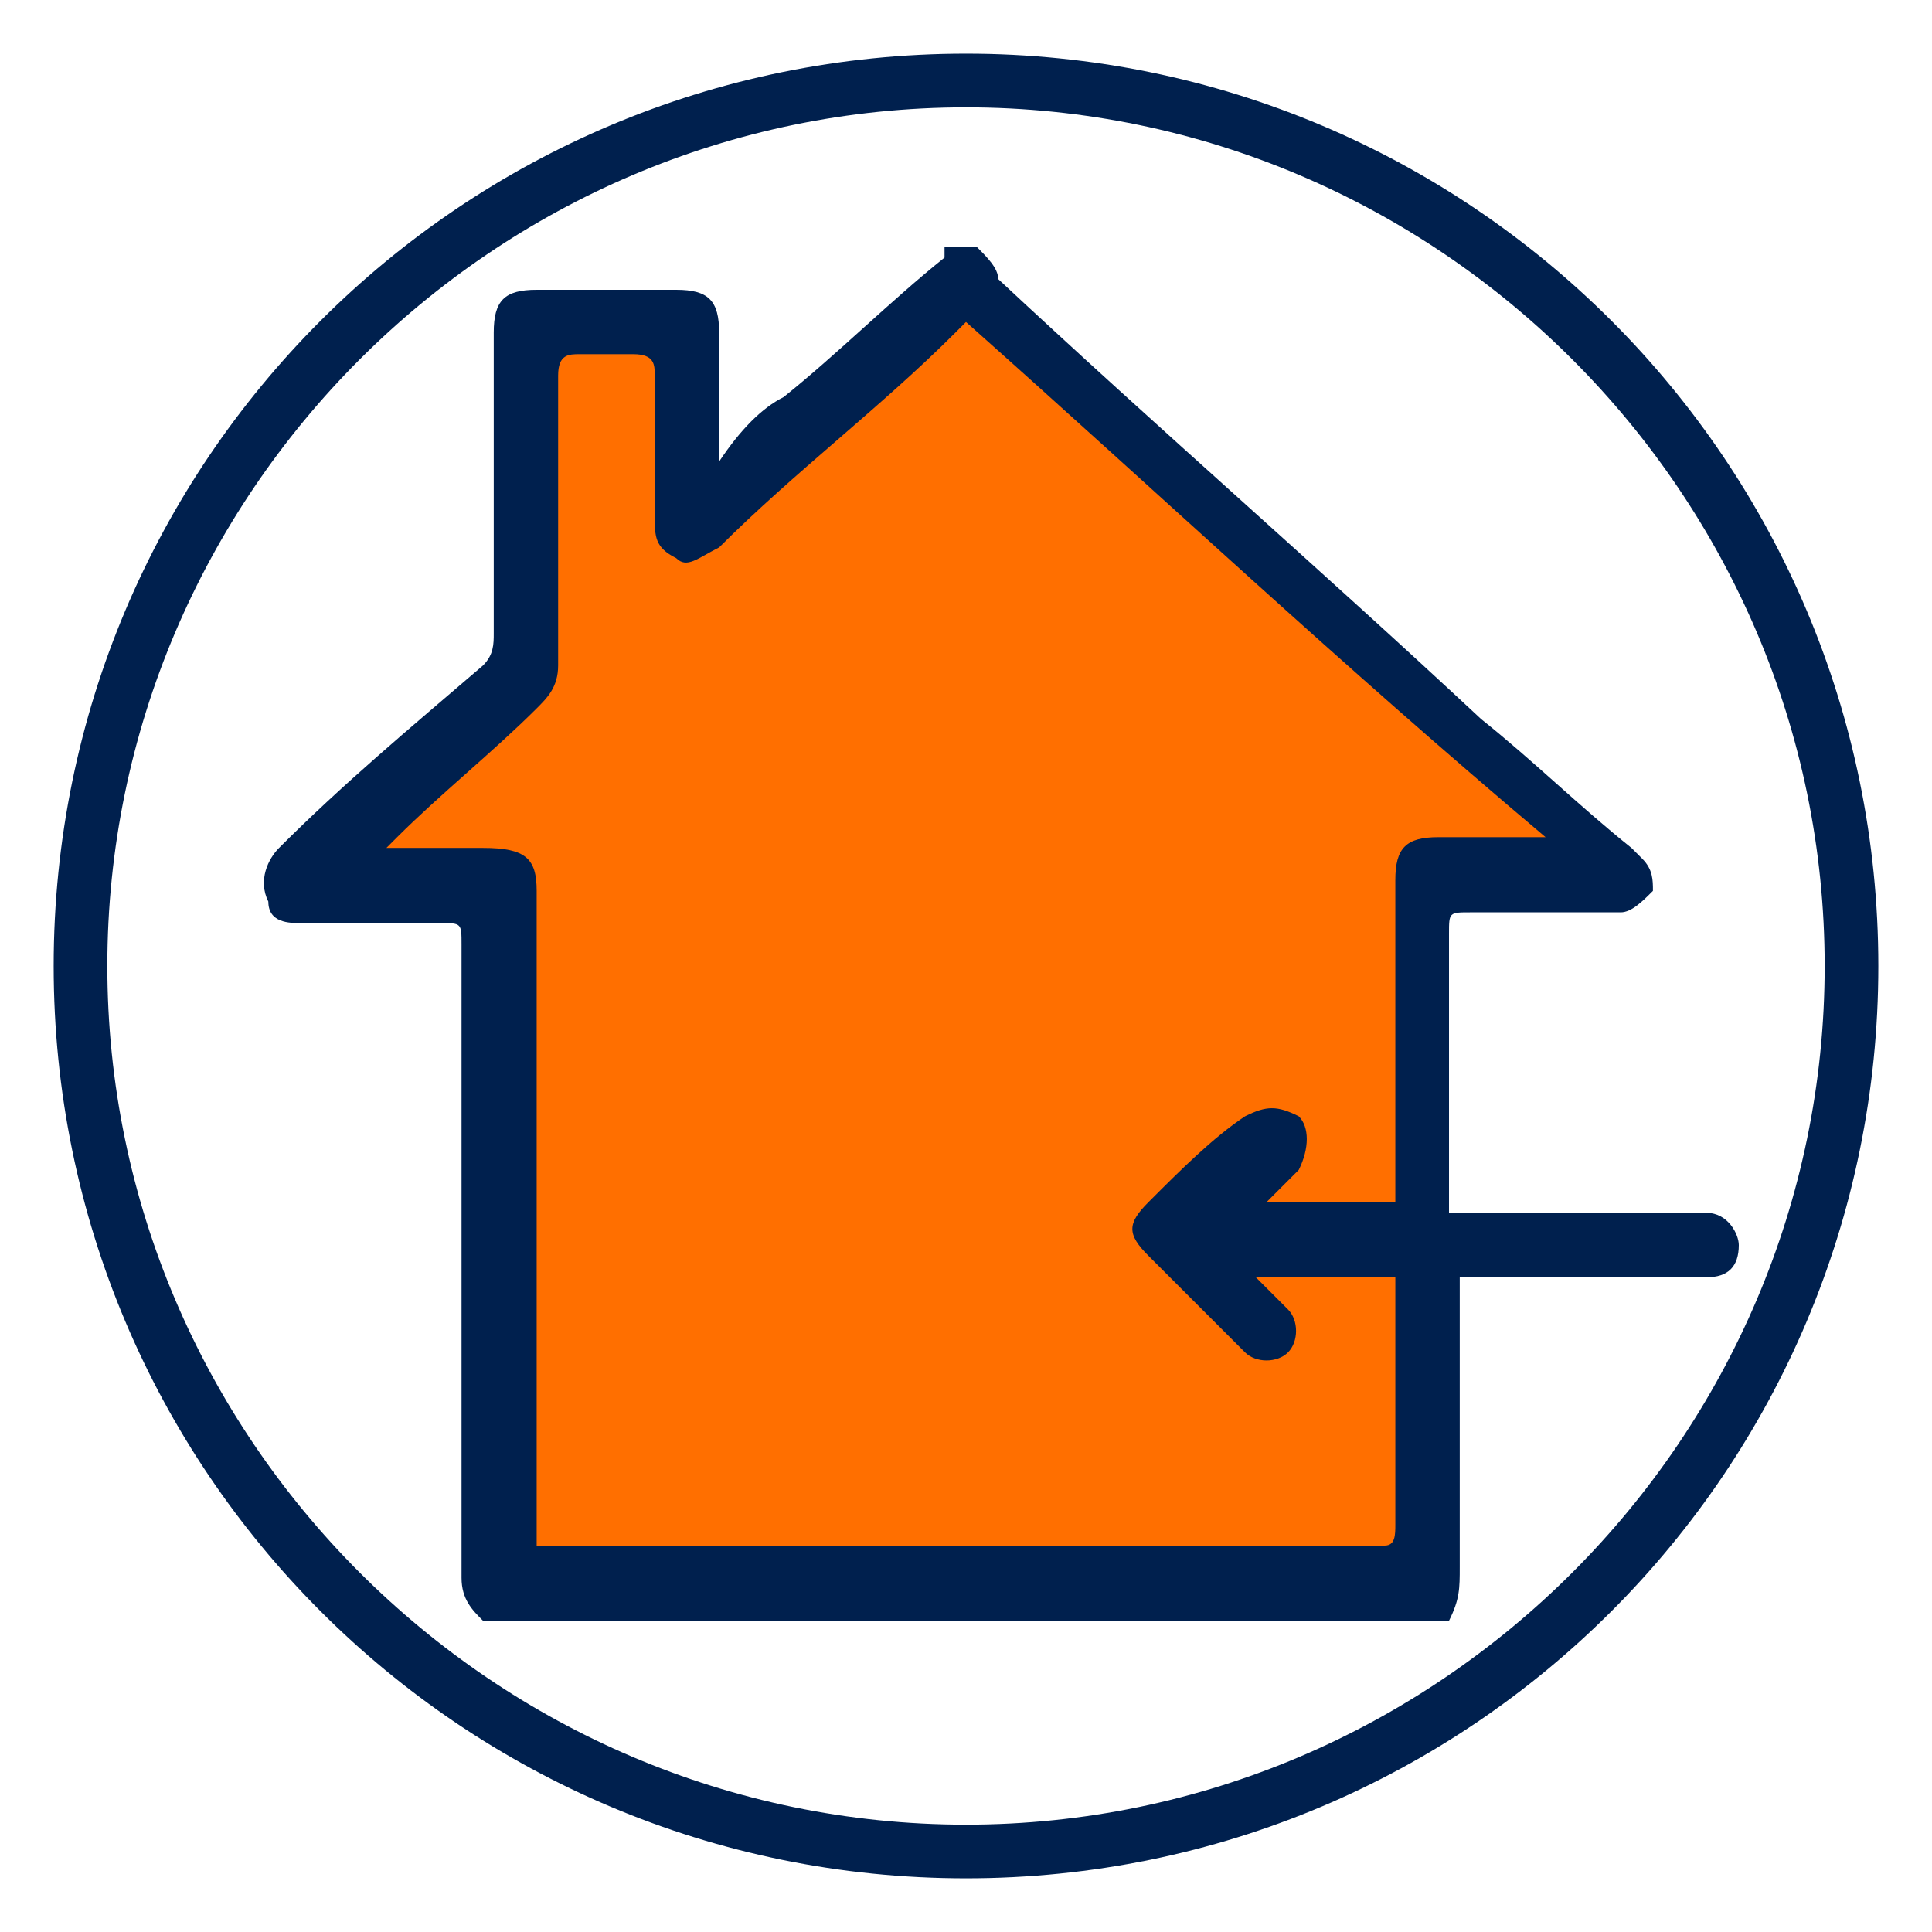 <?xml version="1.0" encoding="utf-8"?>
<!-- Generator: Adobe Illustrator 28.7.2, SVG Export Plug-In . SVG Version: 9.03 Build 54978)  -->
<!DOCTYPE svg PUBLIC "-//W3C//DTD SVG 1.1//EN" "http://www.w3.org/Graphics/SVG/1.1/DTD/svg11.dtd">
<svg version="1.1" id="Capa_1" xmlns:x="http://ns.adobe.com/Extensibility/1.0/" xmlns:i="http://ns.adobe.com/AdobeIllustrator/10.0/" xmlns:graph="http://ns.adobe.com/Graphs/1.0/"
	 xmlns="http://www.w3.org/2000/svg" xmlns:xlink="http://www.w3.org/1999/xlink" x="0px" y="0px" viewBox="0 0 18 18"
	 style="enable-background:new 0 0 18 18;" xml:space="preserve">
<style type="text/css">
	.Sombra_x0020_paralela{fill:none;}
	.Resplandor_x0020_externo_x0020_5_x0020_pt_x002E_{fill:none;}
	.Neón_x0020_azul{fill:none;stroke:#8AACDA;stroke-width:7;stroke-linecap:round;stroke-linejoin:round;}
	.Resalte_x0020_cromado{fill:url(#SVGID_1_);stroke:#FFFFFF;stroke-width:0.363;stroke-miterlimit:1;}
	.A_x0020_todo_x0020_ritmo_GS{fill:#FFDD00;}
	.Alyssa_GS{fill:#A6D0E4;}
	.st0{fill:#FF6F00;}
	.st1{fill:#00204E;}
</style>
<linearGradient id="SVGID_1_" gradientUnits="userSpaceOnUse" x1="-951" y1="-531" x2="-951" y2="-532">
	<stop  offset="0" style="stop-color:#656565"/>
	<stop  offset="0.618" style="stop-color:#1B1B1B"/>
	<stop  offset="0.629" style="stop-color:#545454"/>
	<stop  offset="0.983" style="stop-color:#3E3E3E"/>
</linearGradient>
<g>
	<g>
		<polygon class="st0" points="4.7,14.6 4.7,8.2 2.9,8.2 4.9,6.3 4.9,3 6.3,3 6.3,4.8 9,2.6 15,8.1 13.4,8.1 13.2,14.6 		"/>
	</g>
	<g>
		<path class="st1" d="M9,17.5c-4.7,0-8.5-3.8-8.5-8.5c0-4.7,3.8-8.5,8.5-8.5c4.7,0,8.5,3.8,8.5,8.5C17.5,13.7,13.7,17.5,9,17.5z
			 M9,1C4.6,1,1,4.6,1,9c0,4.4,3.6,8,8,8c4.4,0,8-3.6,8-8C17,4.6,13.4,1,9,1z"/>
	</g>
	<g>
		<path class="st1" d="M11.7,11.9c0.1,0.1,0.2,0.2,0.3,0.3c0.1,0.1,0.1,0.3,0,0.4c-0.1,0.1-0.3,0.1-0.4,0c-0.3-0.3-0.6-0.6-0.9-0.9
			c-0.2-0.2-0.2-0.3,0-0.5c0.3-0.3,0.6-0.6,0.9-0.8c0.2-0.1,0.3-0.1,0.5,0c0.1,0.1,0.1,0.3,0,0.5c-0.1,0.1-0.2,0.2-0.3,0.3H13v-0.2
			c0-0.9,0-1.9,0-2.8c0-0.3,0.1-0.4,0.4-0.4c0.3,0,0.5,0,0.8,0c0.1,0,0.1,0,0.2,0C12.5,6.2,10.8,4.6,9,3c0,0-0.1,0.1-0.1,0.1
			c-0.7,0.7-1.5,1.3-2.2,2C6.5,5.2,6.4,5.3,6.3,5.2C6.1,5.1,6.1,5,6.1,4.8c0-0.4,0-0.9,0-1.3c0-0.1,0-0.2-0.2-0.2
			c-0.2,0-0.3,0-0.5,0c-0.1,0-0.2,0-0.2,0.2c0,0.9,0,1.8,0,2.7c0,0.2-0.1,0.3-0.2,0.4C4.6,7,4.1,7.4,3.7,7.8c0,0-0.1,0.1-0.1,0.1
			c0.3,0,0.6,0,0.9,0C4.9,7.9,5,8,5,8.3c0,2,0,3.9,0,5.9c0,0.1,0,0.2,0,0.2c0,0,0,0,0.1,0c2.6,0,5.2,0,7.8,0c0.1,0,0.1-0.1,0.1-0.2
			c0-0.7,0-1.5,0-2.2c0,0,0-0.1,0-0.1H11.7z M9.1,2.3c0.1,0.1,0.2,0.2,0.2,0.3c1.5,1.4,3,2.7,4.5,4.1c0.5,0.4,0.9,0.8,1.4,1.2
			c0,0,0.1,0.1,0.1,0.1c0.1,0.1,0.1,0.2,0.1,0.3c-0.1,0.1-0.2,0.2-0.3,0.2c-0.5,0-0.9,0-1.4,0c-0.2,0-0.2,0-0.2,0.2
			c0,0.8,0,1.6,0,2.5c0,0,0,0.1,0,0.1c0.1,0,0.1,0,0.2,0c0.7,0,1.3,0,2,0c0.1,0,0.1,0,0.2,0c0.2,0,0.3,0.2,0.3,0.3
			c0,0.2-0.1,0.3-0.3,0.3c-0.7,0-1.4,0-2.1,0c-0.1,0-0.1,0-0.2,0c0,0.1,0,0.1,0,0.2c0,0.8,0,1.6,0,2.5c0,0.2,0,0.3-0.1,0.5h-9
			c-0.1-0.1-0.2-0.2-0.2-0.4c0-2,0-3.9,0-5.9c0-0.2,0-0.2-0.2-0.2c-0.4,0-0.9,0-1.3,0c-0.1,0-0.3,0-0.3-0.2C2.4,8.2,2.5,8,2.6,7.9
			c0.6-0.6,1.2-1.1,1.9-1.7C4.6,6.1,4.6,6,4.6,5.9c0-0.9,0-1.9,0-2.8c0-0.3,0.1-0.4,0.4-0.4c0.4,0,0.9,0,1.3,0
			c0.3,0,0.4,0.1,0.4,0.4c0,0.3,0,0.7,0,1c0,0.1,0,0.1,0,0.2C6.9,4,7.1,3.8,7.3,3.7c0.5-0.4,1-0.9,1.5-1.3c0,0,0,0,0-0.1H9.1z"/>
	</g>
</g>
</svg>
